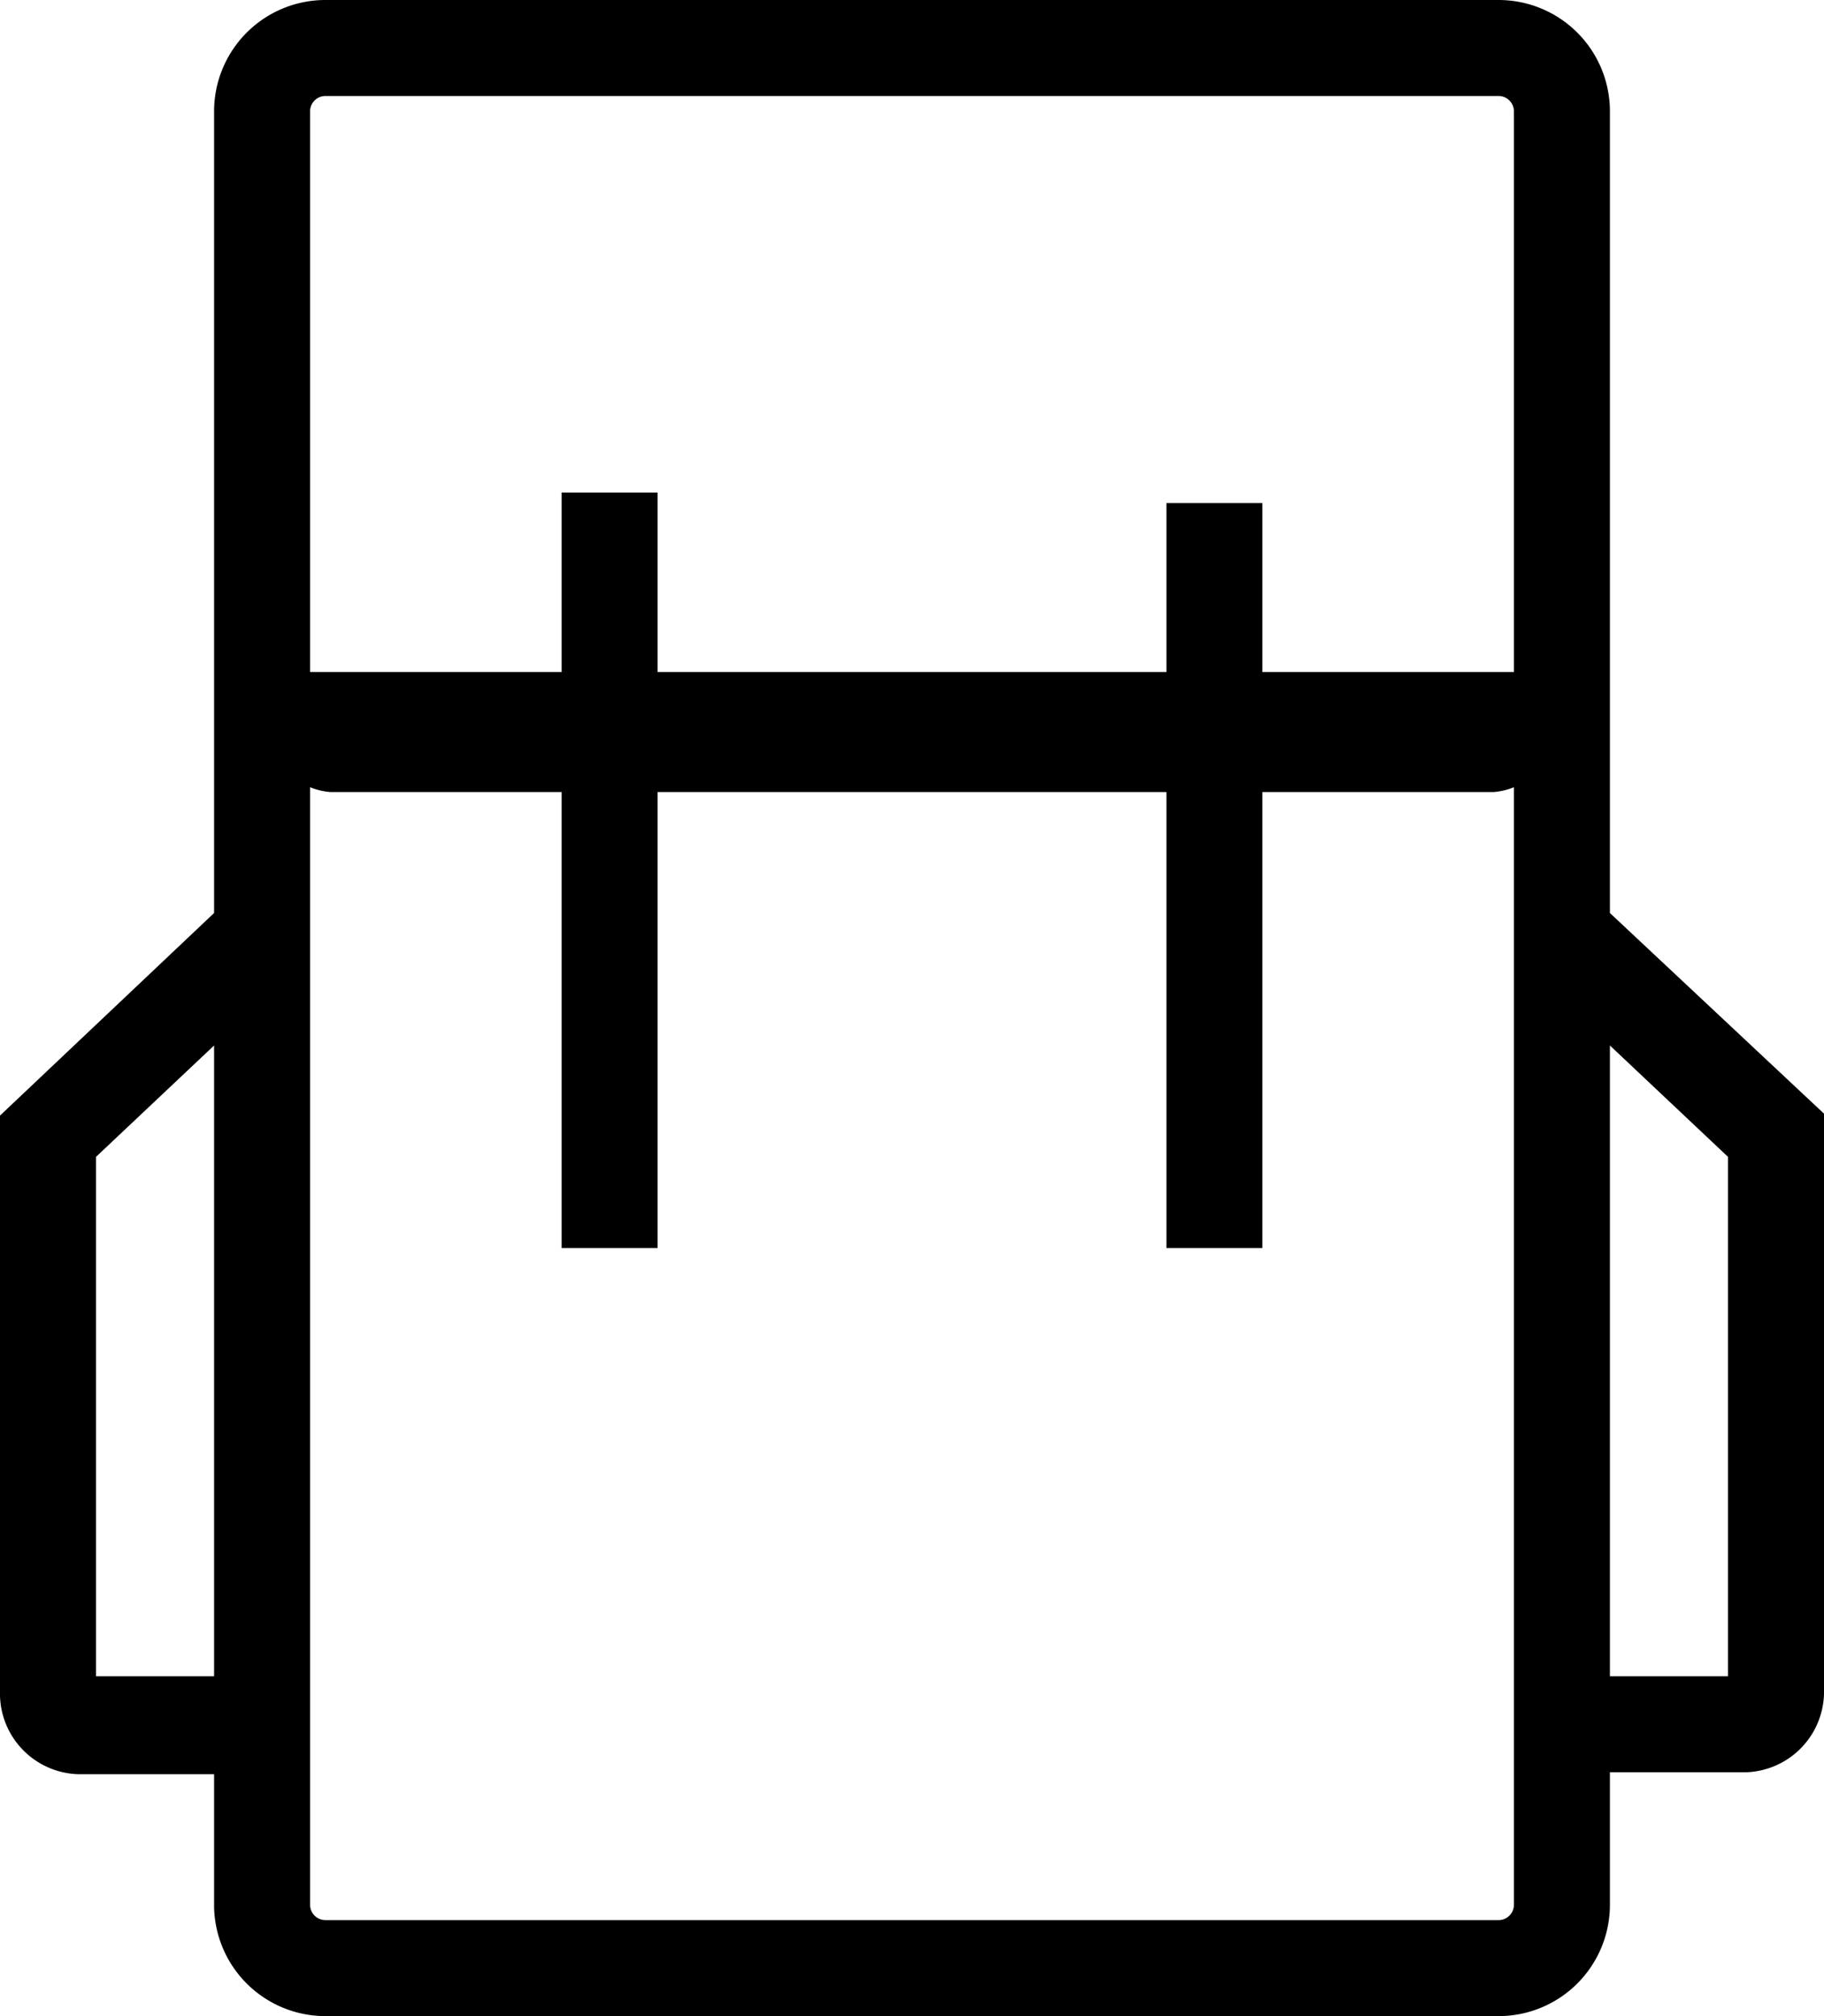 <svg xmlns="http://www.w3.org/2000/svg" viewBox="0 0 19 21"><g id="Capa_2" data-name="Capa 2"><g id="Capa_2-2" data-name="Capa 2"><path d="M16.77,9.51V1.16A1.16,1.16,0,0,0,15.61,0H3.39A1.16,1.16,0,0,0,2.23,1.16V9.51L0,11.62v6a.84.84,0,0,0,.81.86H2.23v1.38A1.16,1.16,0,0,0,3.39,21H15.61a1.16,1.16,0,0,0,1.16-1.16V18.46h1.42A.84.84,0,0,0,19,17.6v-6ZM3.39,1H15.61a.16.16,0,0,1,.16.16V7H13.15V5.24h-1V7H6.85V5.13h-1V7H3.23V1.16A.16.16,0,0,1,3.39,1ZM1,17.46V12.05l1.23-1.16v6.57ZM15.61,20H3.39a.16.16,0,0,1-.16-.16V8.2a.72.72,0,0,0,.21.05H5.85V13h1V8.25h5.3V13h1V8.25h2.41a.72.72,0,0,0,.21-.05V19.84A.16.16,0,0,1,15.61,20ZM18,17.46H16.77V10.89L18,12.05Z"/></g></g></svg>